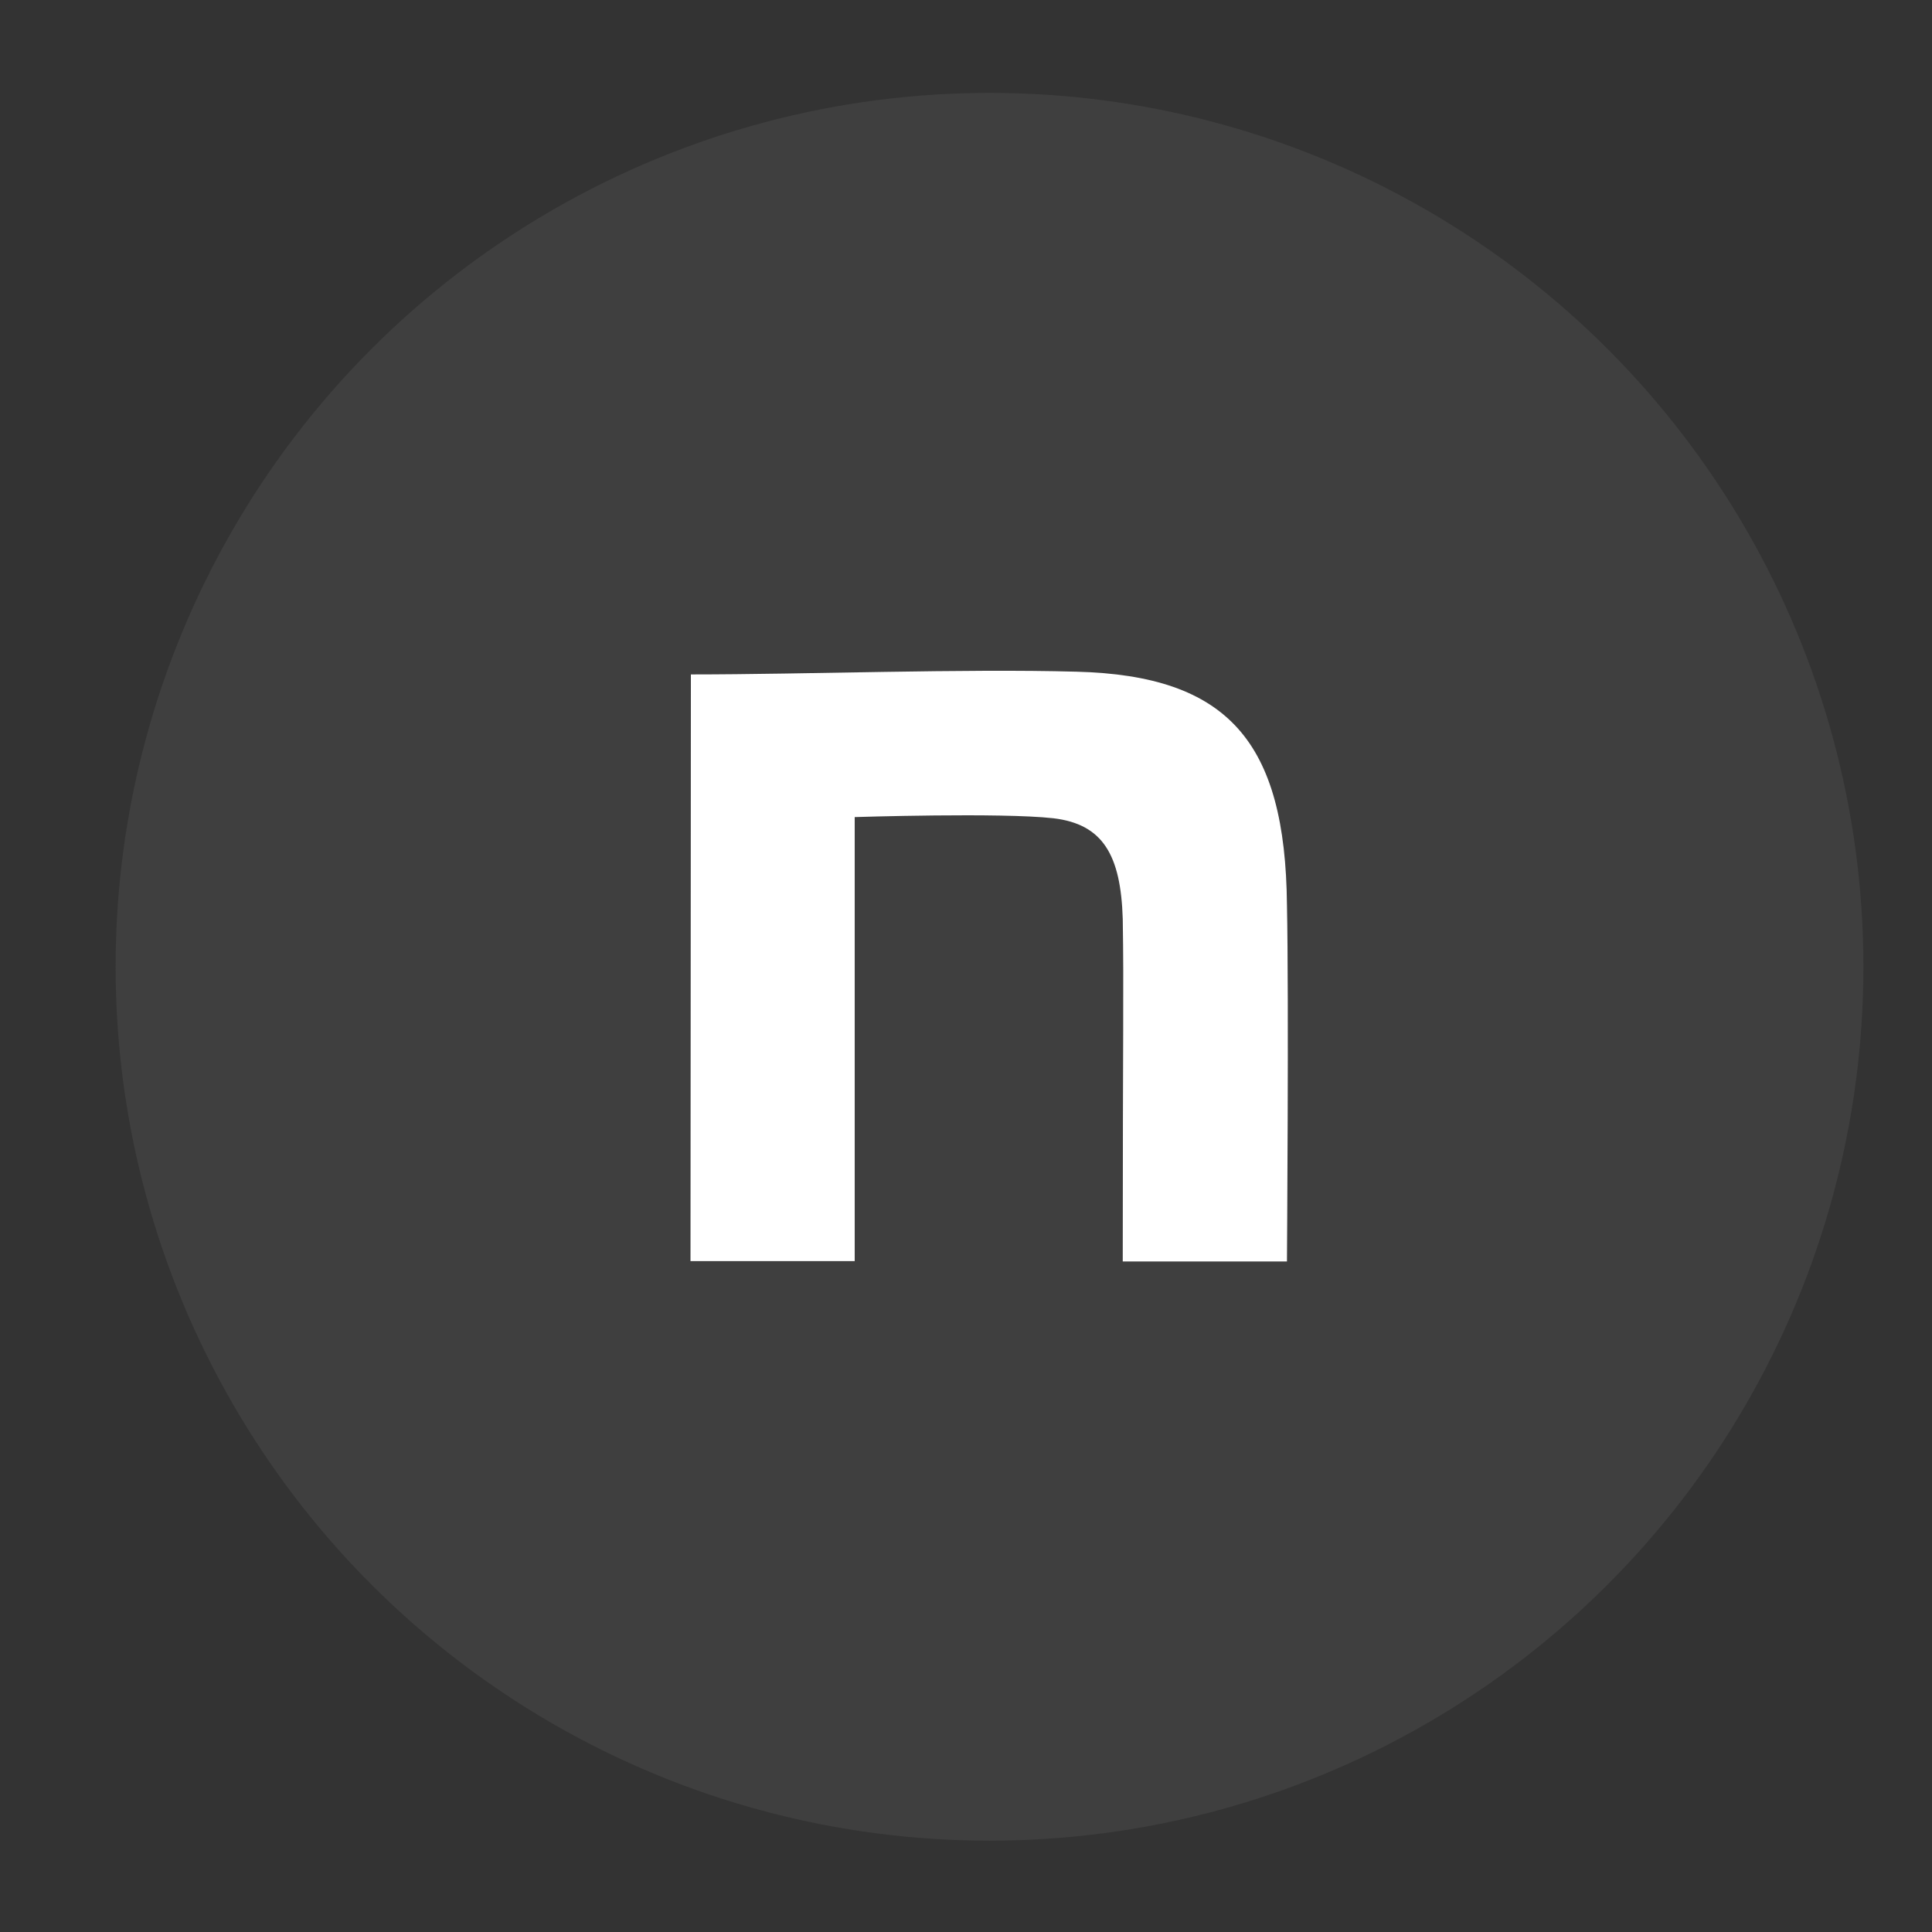 <?xml version="1.0" encoding="utf-8"?>
<!-- Generator: Adobe Illustrator 27.7.0, SVG Export Plug-In . SVG Version: 6.00 Build 0)  -->
<svg version="1.1" id="_レイヤー_1" xmlns="http://www.w3.org/2000/svg" xmlns:xlink="http://www.w3.org/1999/xlink" x="0px"
	 y="0px" viewBox="0 0 493 493" style="enable-background:new 0 0 493 493;" xml:space="preserve">
<rect x="0" y="0" width="493" height="493" fill="#333333" stroke="none"/>
<style type="text/css">
	.st0{opacity:0.28;fill:#606060;}
	.st1{fill:#FFFFFF;}
</style>
<circle class="st0" cx="252.5" cy="246.7" r="223"/>
<path class="st1" d="M176.3,172.1c29.4,0,69.6-1.5,98.4-0.7c38.7,1,53.3,17.9,53.7,59.5c0.5,23.6,0,91,0,91h-41.9
	c0-59,0.3-68.8,0-87.4c-0.5-16.4-5.1-24.2-17.7-25.7c-13.3-1.5-50.7-0.3-50.7-0.3v113.3h-41.9L176.3,172.1L176.3,172.1z"/>
</svg>
